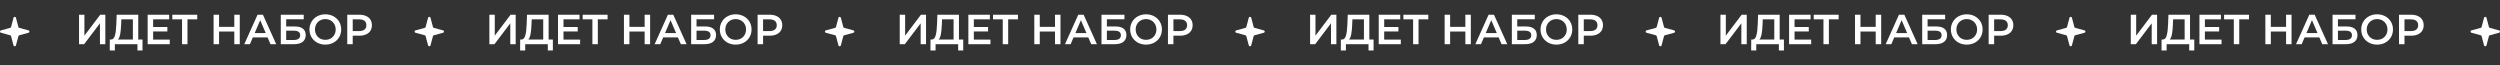 <?xml version="1.0" encoding="UTF-8"?> <svg xmlns="http://www.w3.org/2000/svg" width="1188" height="31" viewBox="0 0 1188 31" fill="none"><rect x="0" y="0" width="1188" height="31" fill="#333333" stroke="none"/> <path d="M37.552 7H40.112V16.94L47.632 7H50.052V21H47.492V11.08L39.972 21H37.552V7ZM67.721 18.8V23.98H65.321V21H54.581V23.98H52.161L52.181 18.8H52.781C53.661 18.76 54.274 18.113 54.621 16.86C54.981 15.593 55.201 13.787 55.281 11.44L55.441 7H65.701V18.8H67.721ZM57.561 11.68C57.494 13.493 57.347 15.007 57.121 16.22C56.894 17.42 56.534 18.28 56.041 18.8H63.141V9.2H57.661L57.561 11.68ZM80.669 18.82V21H70.169V7H80.389V9.18H72.769V12.82H79.529V14.96H72.769V18.82H80.669ZM93.727 9.2H89.087V21H86.507V9.2H81.887V7H93.727V9.2ZM113.937 7V21H111.337V15H104.097V21H101.497V7H104.097V12.78H111.337V7H113.937ZM127.144 17.76H120.144L118.764 21H116.084L122.384 7H124.944L131.264 21H128.544L127.144 17.76ZM126.284 15.72L123.644 9.6L121.024 15.72H126.284ZM133.431 7H144.331V9.14H135.991V12.58H140.131C141.811 12.58 143.085 12.933 143.951 13.64C144.831 14.333 145.271 15.34 145.271 16.66C145.271 18.047 144.791 19.12 143.831 19.88C142.871 20.627 141.505 21 139.731 21H133.431V7ZM139.591 19C140.591 19 141.351 18.807 141.871 18.42C142.391 18.033 142.651 17.473 142.651 16.74C142.651 15.3 141.631 14.58 139.591 14.58H135.991V19H139.591ZM154.598 21.2C153.172 21.2 151.885 20.893 150.738 20.28C149.592 19.653 148.692 18.793 148.038 17.7C147.385 16.593 147.058 15.36 147.058 14C147.058 12.64 147.385 11.413 148.038 10.32C148.692 9.213 149.592 8.353 150.738 7.74C151.885 7.113 153.172 6.8 154.598 6.8C156.025 6.8 157.312 7.113 158.458 7.74C159.605 8.353 160.505 9.207 161.158 10.3C161.812 11.393 162.138 12.627 162.138 14C162.138 15.373 161.812 16.607 161.158 17.7C160.505 18.793 159.605 19.653 158.458 20.28C157.312 20.893 156.025 21.2 154.598 21.2ZM154.598 18.92C155.532 18.92 156.372 18.713 157.118 18.3C157.865 17.873 158.452 17.287 158.878 16.54C159.305 15.78 159.518 14.933 159.518 14C159.518 13.067 159.305 12.227 158.878 11.48C158.452 10.72 157.865 10.133 157.118 9.72C156.372 9.293 155.532 9.08 154.598 9.08C153.665 9.08 152.825 9.293 152.078 9.72C151.332 10.133 150.745 10.72 150.318 11.48C149.892 12.227 149.678 13.067 149.678 14C149.678 14.933 149.892 15.78 150.318 16.54C150.745 17.287 151.332 17.873 152.078 18.3C152.825 18.713 153.665 18.92 154.598 18.92ZM170.773 7C171.986 7 173.039 7.2 173.933 7.6C174.839 8 175.533 8.573 176.013 9.32C176.493 10.067 176.733 10.953 176.733 11.98C176.733 12.993 176.493 13.88 176.013 14.64C175.533 15.387 174.839 15.96 173.933 16.36C173.039 16.76 171.986 16.96 170.773 16.96H167.613V21H165.013V7H170.773ZM170.653 14.76C171.786 14.76 172.646 14.52 173.233 14.04C173.819 13.56 174.113 12.873 174.113 11.98C174.113 11.087 173.819 10.4 173.233 9.92C172.646 9.44 171.786 9.2 170.653 9.2H167.613V14.76H170.653Z" fill="white"></path> <path d="M232.552 7H235.112V16.94L242.632 7H245.052V21H242.492V11.08L234.972 21H232.552V7ZM262.721 18.8V23.98H260.321V21H249.581V23.98H247.161L247.181 18.8H247.781C248.661 18.76 249.274 18.113 249.621 16.86C249.981 15.593 250.201 13.787 250.281 11.44L250.441 7H260.701V18.8H262.721ZM252.561 11.68C252.494 13.493 252.348 15.007 252.121 16.22C251.894 17.42 251.534 18.28 251.041 18.8H258.141V9.2H252.661L252.561 11.68ZM275.669 18.82V21H265.169V7H275.389V9.18H267.769V12.82H274.529V14.96H267.769V18.82H275.669ZM288.727 9.2H284.087V21H281.507V9.2H276.887V7H288.727V9.2ZM308.937 7V21H306.337V15H299.097V21H296.497V7H299.097V12.78H306.337V7H308.937ZM322.144 17.76H315.144L313.764 21H311.084L317.384 7H319.944L326.264 21H323.544L322.144 17.76ZM321.284 15.72L318.644 9.6L316.024 15.72H321.284ZM328.431 7H339.331V9.14H330.991V12.58H335.131C336.811 12.58 338.085 12.933 338.951 13.64C339.831 14.333 340.271 15.34 340.271 16.66C340.271 18.047 339.791 19.12 338.831 19.88C337.871 20.627 336.505 21 334.731 21H328.431V7ZM334.591 19C335.591 19 336.351 18.807 336.871 18.42C337.391 18.033 337.651 17.473 337.651 16.74C337.651 15.3 336.631 14.58 334.591 14.58H330.991V19H334.591ZM349.598 21.2C348.172 21.2 346.885 20.893 345.738 20.28C344.592 19.653 343.692 18.793 343.038 17.7C342.385 16.593 342.058 15.36 342.058 14C342.058 12.64 342.385 11.413 343.038 10.32C343.692 9.213 344.592 8.353 345.738 7.74C346.885 7.113 348.172 6.8 349.598 6.8C351.025 6.8 352.312 7.113 353.458 7.74C354.605 8.353 355.505 9.207 356.158 10.3C356.812 11.393 357.138 12.627 357.138 14C357.138 15.373 356.812 16.607 356.158 17.7C355.505 18.793 354.605 19.653 353.458 20.28C352.312 20.893 351.025 21.2 349.598 21.2ZM349.598 18.92C350.532 18.92 351.372 18.713 352.118 18.3C352.865 17.873 353.452 17.287 353.878 16.54C354.305 15.78 354.518 14.933 354.518 14C354.518 13.067 354.305 12.227 353.878 11.48C353.452 10.72 352.865 10.133 352.118 9.72C351.372 9.293 350.532 9.08 349.598 9.08C348.665 9.08 347.825 9.293 347.078 9.72C346.332 10.133 345.745 10.72 345.318 11.48C344.892 12.227 344.678 13.067 344.678 14C344.678 14.933 344.892 15.78 345.318 16.54C345.745 17.287 346.332 17.873 347.078 18.3C347.825 18.713 348.665 18.92 349.598 18.92ZM365.773 7C366.986 7 368.039 7.2 368.933 7.6C369.839 8 370.533 8.573 371.013 9.32C371.493 10.067 371.733 10.953 371.733 11.98C371.733 12.993 371.493 13.88 371.013 14.64C370.533 15.387 369.839 15.96 368.933 16.36C368.039 16.76 366.986 16.96 365.773 16.96H362.613V21H360.013V7H365.773ZM365.653 14.76C366.786 14.76 367.646 14.52 368.233 14.04C368.819 13.56 369.113 12.873 369.113 11.98C369.113 11.087 368.819 10.4 368.233 9.92C367.646 9.44 366.786 9.2 365.653 9.2H362.613V14.76H365.653Z" fill="white"></path> <path d="M203.425 8.435C203.579 7.855 204.421 7.855 204.575 8.435L205.743 12.824C205.796 13.025 205.954 13.183 206.159 13.238L210.565 14.44C211.145 14.598 211.145 15.402 210.565 15.56L206.159 16.762C205.954 16.817 205.796 16.975 205.743 17.176L204.575 21.565C204.421 22.145 203.579 22.145 203.425 21.565L202.257 17.176C202.204 16.975 202.046 16.817 201.841 16.762L197.435 15.56C196.855 15.402 196.855 14.598 197.435 14.44L201.841 13.238C202.046 13.183 202.204 13.025 202.257 12.824L203.425 8.435Z" fill="white"></path> <path d="M6.425 8.435C6.579 7.855 7.421 7.855 7.575 8.435L8.743 12.824C8.796 13.025 8.954 13.183 9.159 13.238L13.565 14.44C14.145 14.598 14.145 15.402 13.565 15.56L9.159 16.762C8.954 16.817 8.796 16.975 8.743 17.176L7.575 21.565C7.421 22.145 6.579 22.145 6.425 21.565L5.257 17.176C5.204 16.975 5.046 16.817 4.841 16.762L0.435 15.56C-0.145 15.402 -0.145 14.598 0.435 14.44L4.841 13.238C5.046 13.183 5.204 13.025 5.257 12.824L6.425 8.435Z" fill="white"></path> <path d="M398.425 8.435C398.579 7.855 399.421 7.855 399.575 8.435L400.743 12.824C400.796 13.025 400.954 13.183 401.159 13.238L405.565 14.44C406.145 14.598 406.145 15.402 405.565 15.56L401.159 16.762C400.954 16.817 400.796 16.975 400.743 17.176L399.575 21.565C399.421 22.145 398.579 22.145 398.425 21.565L397.257 17.176C397.204 16.975 397.046 16.817 396.841 16.762L392.435 15.56C391.855 15.402 391.855 14.598 392.435 14.44L396.841 13.238C397.046 13.183 397.204 13.025 397.257 12.824L398.425 8.435Z" fill="white"></path> <path d="M593.425 8.435C593.579 7.855 594.421 7.855 594.575 8.435L595.743 12.824C595.796 13.025 595.954 13.183 596.159 13.238L600.565 14.44C601.145 14.598 601.145 15.402 600.565 15.56L596.159 16.762C595.954 16.817 595.796 16.975 595.743 17.176L594.575 21.565C594.421 22.145 593.579 22.145 593.425 21.565L592.257 17.176C592.204 16.975 592.046 16.817 591.841 16.762L587.435 15.56C586.855 15.402 586.855 14.598 587.435 14.44L591.841 13.238C592.046 13.183 592.204 13.025 592.257 12.824L593.425 8.435Z" fill="white"></path> <path d="M788.425 8.435C788.579 7.855 789.421 7.855 789.575 8.435L790.743 12.824C790.796 13.025 790.954 13.183 791.159 13.238L795.565 14.44C796.145 14.598 796.145 15.402 795.565 15.56L791.159 16.762C790.954 16.817 790.796 16.975 790.743 17.176L789.575 21.565C789.421 22.145 788.579 22.145 788.425 21.565L787.257 17.176C787.204 16.975 787.046 16.817 786.841 16.762L782.435 15.56C781.855 15.402 781.855 14.598 782.435 14.44L786.841 13.238C787.046 13.183 787.204 13.025 787.257 12.824L788.425 8.435Z" fill="white"></path> <path d="M983.425 8.435C983.579 7.855 984.421 7.855 984.575 8.435L985.743 12.824C985.796 13.025 985.954 13.183 986.159 13.238L990.565 14.44C991.145 14.598 991.145 15.402 990.565 15.56L986.159 16.762C985.954 16.817 985.796 16.975 985.743 17.176L984.575 21.565C984.421 22.145 983.579 22.145 983.425 21.565L982.257 17.176C982.204 16.975 982.046 16.817 981.841 16.762L977.435 15.56C976.855 15.402 976.855 14.598 977.435 14.44L981.841 13.238C982.046 13.183 982.204 13.025 982.257 12.824L983.425 8.435Z" fill="white"></path> <path d="M1180.42 8.435C1180.58 7.855 1181.42 7.855 1181.58 8.435L1182.74 12.824C1182.8 13.025 1182.95 13.183 1183.16 13.238L1187.56 14.44C1188.15 14.598 1188.15 15.402 1187.56 15.56L1183.16 16.762C1182.95 16.817 1182.8 16.975 1182.74 17.176L1181.58 21.565C1181.42 22.145 1180.58 22.145 1180.42 21.565L1179.26 17.176C1179.2 16.975 1179.05 16.817 1178.84 16.762L1174.44 15.56C1173.85 15.402 1173.85 14.598 1174.44 14.44L1178.84 13.238C1179.05 13.183 1179.2 13.025 1179.26 12.824L1180.42 8.435Z" fill="white"></path> <path d="M427.552 7H430.112V16.94L437.632 7H440.052V21H437.492V11.08L429.972 21H427.552V7ZM457.721 18.8V23.98H455.321V21H444.581V23.98H442.161L442.181 18.8H442.781C443.661 18.76 444.274 18.113 444.621 16.86C444.981 15.593 445.201 13.787 445.281 11.44L445.441 7H455.701V18.8H457.721ZM447.561 11.68C447.494 13.493 447.348 15.007 447.121 16.22C446.894 17.42 446.534 18.28 446.041 18.8H453.141V9.2H447.661L447.561 11.68ZM470.669 18.82V21H460.169V7H470.389V9.18H462.769V12.82H469.529V14.96H462.769V18.82H470.669ZM483.727 9.2H479.087V21H476.507V9.2H471.887V7H483.727V9.2ZM503.937 7V21H501.337V15H494.097V21H491.497V7H494.097V12.78H501.337V7H503.937ZM517.144 17.76H510.144L508.764 21H506.084L512.384 7H514.944L521.264 21H518.544L517.144 17.76ZM516.284 15.72L513.644 9.6L511.024 15.72H516.284ZM523.431 7H534.331V9.14H525.991V12.58H530.131C531.811 12.58 533.085 12.933 533.951 13.64C534.831 14.333 535.271 15.34 535.271 16.66C535.271 18.047 534.791 19.12 533.831 19.88C532.871 20.627 531.505 21 529.731 21H523.431V7ZM529.591 19C530.591 19 531.351 18.807 531.871 18.42C532.391 18.033 532.651 17.473 532.651 16.74C532.651 15.3 531.631 14.58 529.591 14.58H525.991V19H529.591ZM544.598 21.2C543.172 21.2 541.885 20.893 540.738 20.28C539.592 19.653 538.692 18.793 538.038 17.7C537.385 16.593 537.058 15.36 537.058 14C537.058 12.64 537.385 11.413 538.038 10.32C538.692 9.213 539.592 8.353 540.738 7.74C541.885 7.113 543.172 6.8 544.598 6.8C546.025 6.8 547.312 7.113 548.458 7.74C549.605 8.353 550.505 9.207 551.158 10.3C551.812 11.393 552.138 12.627 552.138 14C552.138 15.373 551.812 16.607 551.158 17.7C550.505 18.793 549.605 19.653 548.458 20.28C547.312 20.893 546.025 21.2 544.598 21.2ZM544.598 18.92C545.532 18.92 546.372 18.713 547.118 18.3C547.865 17.873 548.452 17.287 548.878 16.54C549.305 15.78 549.518 14.933 549.518 14C549.518 13.067 549.305 12.227 548.878 11.48C548.452 10.72 547.865 10.133 547.118 9.72C546.372 9.293 545.532 9.08 544.598 9.08C543.665 9.08 542.825 9.293 542.078 9.72C541.332 10.133 540.745 10.72 540.318 11.48C539.892 12.227 539.678 13.067 539.678 14C539.678 14.933 539.892 15.78 540.318 16.54C540.745 17.287 541.332 17.873 542.078 18.3C542.825 18.713 543.665 18.92 544.598 18.92ZM560.773 7C561.986 7 563.039 7.2 563.933 7.6C564.839 8 565.533 8.573 566.013 9.32C566.493 10.067 566.733 10.953 566.733 11.98C566.733 12.993 566.493 13.88 566.013 14.64C565.533 15.387 564.839 15.96 563.933 16.36C563.039 16.76 561.986 16.96 560.773 16.96H557.613V21H555.013V7H560.773ZM560.653 14.76C561.786 14.76 562.646 14.52 563.233 14.04C563.819 13.56 564.113 12.873 564.113 11.98C564.113 11.087 563.819 10.4 563.233 9.92C562.646 9.44 561.786 9.2 560.653 9.2H557.613V14.76H560.653Z" fill="white"></path> <path d="M622.552 7H625.112V16.94L632.632 7H635.052V21H632.492V11.08L624.972 21H622.552V7ZM652.721 18.8V23.98H650.321V21H639.581V23.98H637.161L637.181 18.8H637.781C638.661 18.76 639.274 18.113 639.621 16.86C639.981 15.593 640.201 13.787 640.281 11.44L640.441 7H650.701V18.8H652.721ZM642.561 11.68C642.494 13.493 642.348 15.007 642.121 16.22C641.894 17.42 641.534 18.28 641.041 18.8H648.141V9.2H642.661L642.561 11.68ZM665.669 18.82V21H655.169V7H665.389V9.18H657.769V12.82H664.529V14.96H657.769V18.82H665.669ZM678.727 9.2H674.087V21H671.507V9.2H666.887V7H678.727V9.2ZM698.937 7V21H696.337V15H689.097V21H686.497V7H689.097V12.78H696.337V7H698.937ZM712.144 17.76H705.144L703.764 21H701.084L707.384 7H709.944L716.264 21H713.544L712.144 17.76ZM711.284 15.72L708.644 9.6L706.024 15.72H711.284ZM718.431 7H729.331V9.14H720.991V12.58H725.131C726.811 12.58 728.085 12.933 728.951 13.64C729.831 14.333 730.271 15.34 730.271 16.66C730.271 18.047 729.791 19.12 728.831 19.88C727.871 20.627 726.505 21 724.731 21H718.431V7ZM724.591 19C725.591 19 726.351 18.807 726.871 18.42C727.391 18.033 727.651 17.473 727.651 16.74C727.651 15.3 726.631 14.58 724.591 14.58H720.991V19H724.591ZM739.598 21.2C738.172 21.2 736.885 20.893 735.738 20.28C734.592 19.653 733.692 18.793 733.038 17.7C732.385 16.593 732.058 15.36 732.058 14C732.058 12.64 732.385 11.413 733.038 10.32C733.692 9.213 734.592 8.353 735.738 7.74C736.885 7.113 738.172 6.8 739.598 6.8C741.025 6.8 742.312 7.113 743.458 7.74C744.605 8.353 745.505 9.207 746.158 10.3C746.812 11.393 747.138 12.627 747.138 14C747.138 15.373 746.812 16.607 746.158 17.7C745.505 18.793 744.605 19.653 743.458 20.28C742.312 20.893 741.025 21.2 739.598 21.2ZM739.598 18.92C740.532 18.92 741.372 18.713 742.118 18.3C742.865 17.873 743.452 17.287 743.878 16.54C744.305 15.78 744.518 14.933 744.518 14C744.518 13.067 744.305 12.227 743.878 11.48C743.452 10.72 742.865 10.133 742.118 9.72C741.372 9.293 740.532 9.08 739.598 9.08C738.665 9.08 737.825 9.293 737.078 9.72C736.332 10.133 735.745 10.72 735.318 11.48C734.892 12.227 734.678 13.067 734.678 14C734.678 14.933 734.892 15.78 735.318 16.54C735.745 17.287 736.332 17.873 737.078 18.3C737.825 18.713 738.665 18.92 739.598 18.92ZM755.773 7C756.986 7 758.039 7.2 758.933 7.6C759.839 8 760.533 8.573 761.013 9.32C761.493 10.067 761.733 10.953 761.733 11.98C761.733 12.993 761.493 13.88 761.013 14.64C760.533 15.387 759.839 15.96 758.933 16.36C758.039 16.76 756.986 16.96 755.773 16.96H752.613V21H750.013V7H755.773ZM755.653 14.76C756.786 14.76 757.646 14.52 758.233 14.04C758.819 13.56 759.113 12.873 759.113 11.98C759.113 11.087 758.819 10.4 758.233 9.92C757.646 9.44 756.786 9.2 755.653 9.2H752.613V14.76H755.653Z" fill="white"></path> <path d="M817.552 7H820.112V16.94L827.632 7H830.052V21H827.492V11.08L819.972 21H817.552V7ZM847.721 18.8V23.98H845.321V21H834.581V23.98H832.161L832.181 18.8H832.781C833.661 18.76 834.274 18.113 834.621 16.86C834.981 15.593 835.201 13.787 835.281 11.44L835.441 7H845.701V18.8H847.721ZM837.561 11.68C837.494 13.493 837.348 15.007 837.121 16.22C836.894 17.42 836.534 18.28 836.041 18.8H843.141V9.2H837.661L837.561 11.68ZM860.669 18.82V21H850.169V7H860.389V9.18H852.769V12.82H859.529V14.96H852.769V18.82H860.669ZM873.727 9.2H869.087V21H866.507V9.2H861.887V7H873.727V9.2ZM893.937 7V21H891.337V15H884.097V21H881.497V7H884.097V12.78H891.337V7H893.937ZM907.144 17.76H900.144L898.764 21H896.084L902.384 7H904.944L911.264 21H908.544L907.144 17.76ZM906.284 15.72L903.644 9.6L901.024 15.72H906.284ZM913.431 7H924.331V9.14H915.991V12.58H920.131C921.811 12.58 923.085 12.933 923.951 13.64C924.831 14.333 925.271 15.34 925.271 16.66C925.271 18.047 924.791 19.12 923.831 19.88C922.871 20.627 921.505 21 919.731 21H913.431V7ZM919.591 19C920.591 19 921.351 18.807 921.871 18.42C922.391 18.033 922.651 17.473 922.651 16.74C922.651 15.3 921.631 14.58 919.591 14.58H915.991V19H919.591ZM934.598 21.2C933.172 21.2 931.885 20.893 930.738 20.28C929.592 19.653 928.692 18.793 928.038 17.7C927.385 16.593 927.058 15.36 927.058 14C927.058 12.64 927.385 11.413 928.038 10.32C928.692 9.213 929.592 8.353 930.738 7.74C931.885 7.113 933.172 6.8 934.598 6.8C936.025 6.8 937.312 7.113 938.458 7.74C939.605 8.353 940.505 9.207 941.158 10.3C941.812 11.393 942.138 12.627 942.138 14C942.138 15.373 941.812 16.607 941.158 17.7C940.505 18.793 939.605 19.653 938.458 20.28C937.312 20.893 936.025 21.2 934.598 21.2ZM934.598 18.92C935.532 18.92 936.372 18.713 937.118 18.3C937.865 17.873 938.452 17.287 938.878 16.54C939.305 15.78 939.518 14.933 939.518 14C939.518 13.067 939.305 12.227 938.878 11.48C938.452 10.72 937.865 10.133 937.118 9.72C936.372 9.293 935.532 9.08 934.598 9.08C933.665 9.08 932.825 9.293 932.078 9.72C931.332 10.133 930.745 10.72 930.318 11.48C929.892 12.227 929.678 13.067 929.678 14C929.678 14.933 929.892 15.78 930.318 16.54C930.745 17.287 931.332 17.873 932.078 18.3C932.825 18.713 933.665 18.92 934.598 18.92ZM950.773 7C951.986 7 953.039 7.2 953.933 7.6C954.839 8 955.533 8.573 956.013 9.32C956.493 10.067 956.733 10.953 956.733 11.98C956.733 12.993 956.493 13.88 956.013 14.64C955.533 15.387 954.839 15.96 953.933 16.36C953.039 16.76 951.986 16.96 950.773 16.96H947.613V21H945.013V7H950.773ZM950.653 14.76C951.786 14.76 952.646 14.52 953.233 14.04C953.819 13.56 954.113 12.873 954.113 11.98C954.113 11.087 953.819 10.4 953.233 9.92C952.646 9.44 951.786 9.2 950.653 9.2H947.613V14.76H950.653Z" fill="white"></path> <path d="M1012.55 7H1015.11V16.94L1022.63 7H1025.05V21H1022.49V11.08L1014.97 21H1012.55V7ZM1042.72 18.8V23.98H1040.32V21H1029.58V23.98H1027.16L1027.18 18.8H1027.78C1028.66 18.76 1029.27 18.113 1029.62 16.86C1029.98 15.593 1030.2 13.787 1030.28 11.44L1030.44 7H1040.7V18.8H1042.72ZM1032.56 11.68C1032.49 13.493 1032.35 15.007 1032.12 16.22C1031.89 17.42 1031.53 18.28 1031.04 18.8H1038.14V9.2H1032.66L1032.56 11.68ZM1055.67 18.82V21H1045.17V7H1055.39V9.18H1047.77V12.82H1054.53V14.96H1047.77V18.82H1055.67ZM1068.73 9.2H1064.09V21H1061.51V9.2H1056.89V7H1068.73V9.2ZM1088.94 7V21H1086.34V15H1079.1V21H1076.5V7H1079.1V12.78H1086.34V7H1088.94ZM1102.14 17.76H1095.14L1093.76 21H1091.08L1097.38 7H1099.94L1106.26 21H1103.54L1102.14 17.76ZM1101.28 15.72L1098.64 9.6L1096.02 15.72H1101.28ZM1108.43 7H1119.33V9.14H1110.99V12.58H1115.13C1116.81 12.58 1118.08 12.933 1118.95 13.64C1119.83 14.333 1120.27 15.34 1120.27 16.66C1120.27 18.047 1119.79 19.12 1118.83 19.88C1117.87 20.627 1116.5 21 1114.73 21H1108.43V7ZM1114.59 19C1115.59 19 1116.35 18.807 1116.87 18.42C1117.39 18.033 1117.65 17.473 1117.65 16.74C1117.65 15.3 1116.63 14.58 1114.59 14.58H1110.99V19H1114.59ZM1129.6 21.2C1128.17 21.2 1126.88 20.893 1125.74 20.28C1124.59 19.653 1123.69 18.793 1123.04 17.7C1122.38 16.593 1122.06 15.36 1122.06 14C1122.06 12.64 1122.38 11.413 1123.04 10.32C1123.69 9.213 1124.59 8.353 1125.74 7.74C1126.88 7.113 1128.17 6.8 1129.6 6.8C1131.02 6.8 1132.31 7.113 1133.46 7.74C1134.6 8.353 1135.5 9.207 1136.16 10.3C1136.81 11.393 1137.14 12.627 1137.14 14C1137.14 15.373 1136.81 16.607 1136.16 17.7C1135.5 18.793 1134.6 19.653 1133.46 20.28C1132.31 20.893 1131.02 21.2 1129.6 21.2ZM1129.6 18.92C1130.53 18.92 1131.37 18.713 1132.12 18.3C1132.86 17.873 1133.45 17.287 1133.88 16.54C1134.3 15.78 1134.52 14.933 1134.52 14C1134.52 13.067 1134.3 12.227 1133.88 11.48C1133.45 10.72 1132.86 10.133 1132.12 9.72C1131.37 9.293 1130.53 9.08 1129.6 9.08C1128.66 9.08 1127.82 9.293 1127.08 9.72C1126.33 10.133 1125.74 10.72 1125.32 11.48C1124.89 12.227 1124.68 13.067 1124.68 14C1124.68 14.933 1124.89 15.78 1125.32 16.54C1125.74 17.287 1126.33 17.873 1127.08 18.3C1127.82 18.713 1128.66 18.92 1129.6 18.92ZM1145.77 7C1146.99 7 1148.04 7.2 1148.93 7.6C1149.84 8 1150.53 8.573 1151.01 9.32C1151.49 10.067 1151.73 10.953 1151.73 11.98C1151.73 12.993 1151.49 13.88 1151.01 14.64C1150.53 15.387 1149.84 15.96 1148.93 16.36C1148.04 16.76 1146.99 16.96 1145.77 16.96H1142.61V21H1140.01V7H1145.77ZM1145.65 14.76C1146.79 14.76 1147.65 14.52 1148.23 14.04C1148.82 13.56 1149.11 12.873 1149.11 11.98C1149.11 11.087 1148.82 10.4 1148.23 9.92C1147.65 9.44 1146.79 9.2 1145.65 9.2H1142.61V14.76H1145.65Z" fill="white"></path> </svg> 